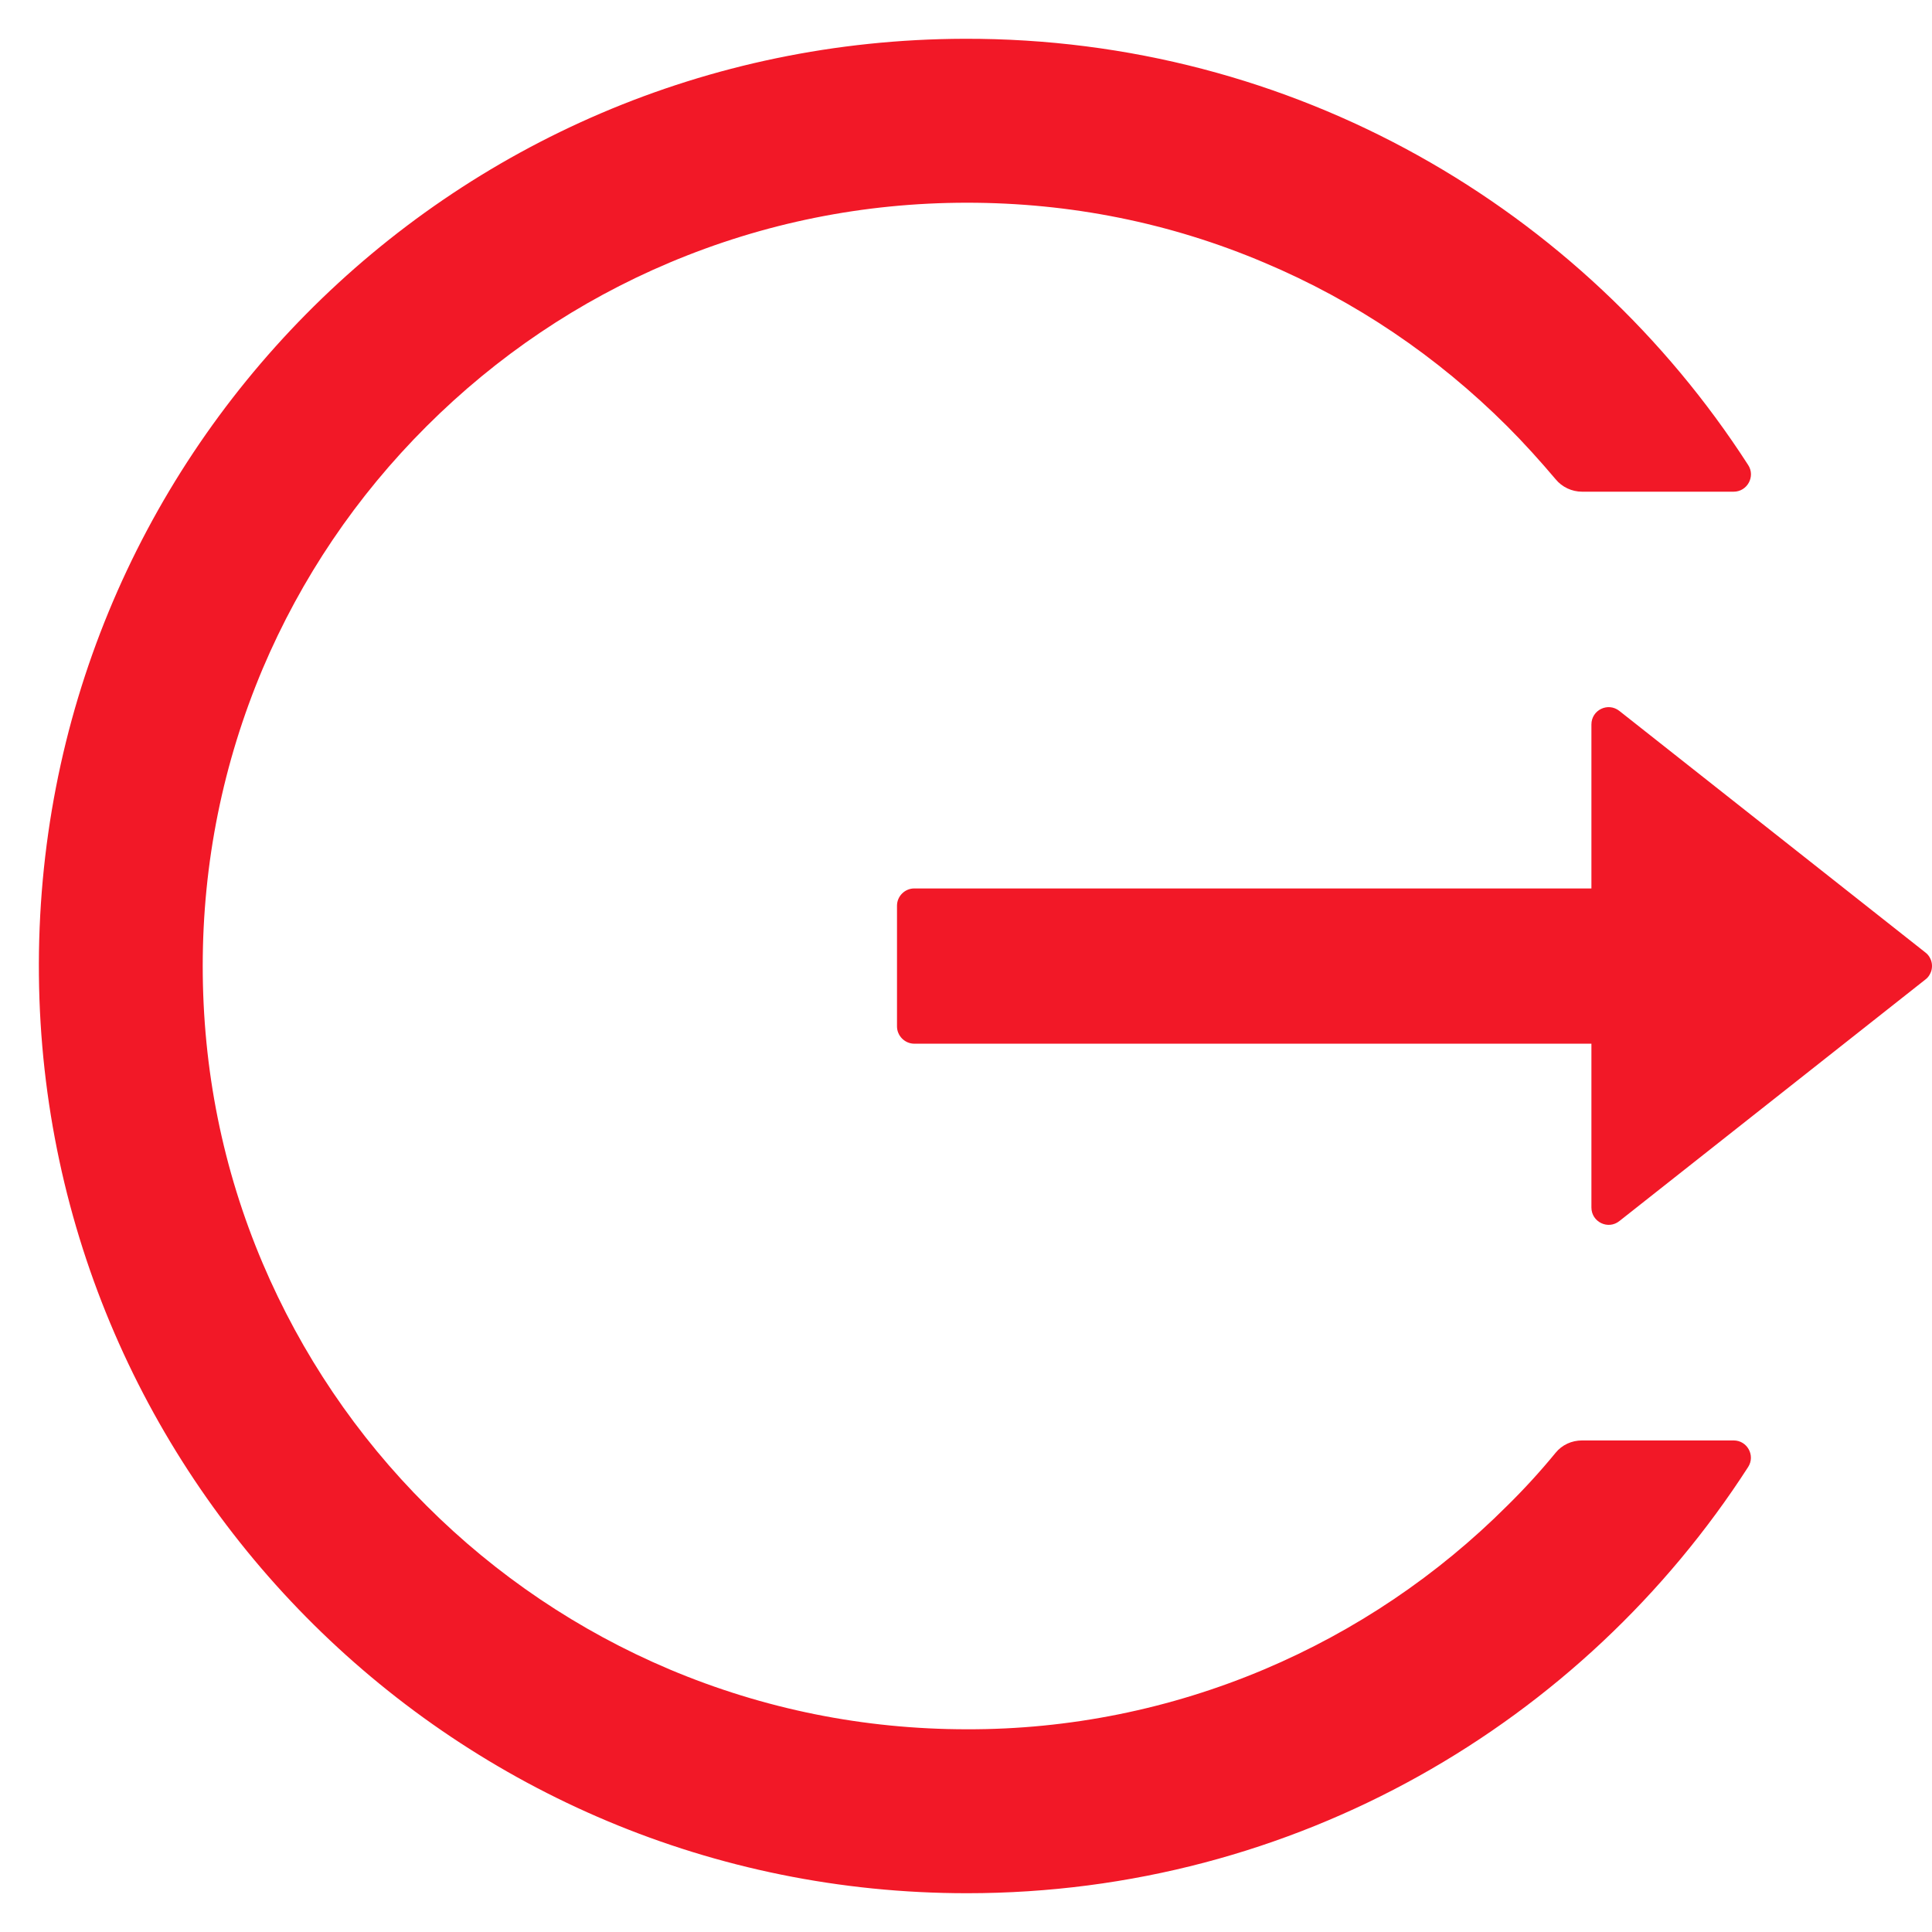 <svg width="14" height="14" viewBox="0 0 14 14" fill="none" xmlns="http://www.w3.org/2000/svg">
    <g clip-path="url(#clip0_2278_4994)">
        <path d="M12.563 10.438H11.464C11.389 10.438 11.319 10.47 11.272 10.528C11.163 10.661 11.046 10.789 10.922 10.911C10.417 11.416 9.819 11.819 9.161 12.097C8.479 12.385 7.747 12.533 7.007 12.531C6.258 12.531 5.533 12.384 4.852 12.097C4.194 11.819 3.596 11.416 3.091 10.911C2.585 10.407 2.182 9.81 1.903 9.153C1.614 8.472 1.469 7.748 1.469 7C1.469 6.252 1.616 5.528 1.903 4.847C2.182 4.189 2.582 3.597 3.091 3.089C3.6 2.581 4.193 2.181 4.852 1.903C5.533 1.616 6.258 1.469 7.007 1.469C7.755 1.469 8.48 1.614 9.161 1.903C9.821 2.181 10.413 2.581 10.922 3.089C11.046 3.213 11.161 3.341 11.272 3.472C11.319 3.53 11.391 3.563 11.464 3.563H12.563C12.661 3.563 12.722 3.453 12.668 3.37C11.469 1.508 9.372 0.275 6.989 0.281C3.246 0.291 0.244 3.33 0.282 7.069C0.319 10.748 3.316 13.719 7.007 13.719C9.383 13.719 11.471 12.488 12.668 10.63C12.721 10.547 12.661 10.438 12.563 10.438ZM13.952 6.902L11.735 5.152C11.652 5.086 11.532 5.145 11.532 5.25V6.438H6.625C6.557 6.438 6.5 6.494 6.5 6.563V7.438C6.5 7.506 6.557 7.563 6.625 7.563H11.532V8.75C11.532 8.855 11.653 8.914 11.735 8.848L13.952 7.098C13.967 7.087 13.979 7.072 13.987 7.055C13.996 7.038 14 7.019 14 7C14 6.981 13.996 6.962 13.987 6.945C13.979 6.928 13.967 6.913 13.952 6.902Z" fill="#F21827" />
    </g>
    <defs>
        <clipPath id="clip0_2278_4994">
            <rect width="14" height="14" fill="white" />
        </clipPath>
    </defs>
</svg>